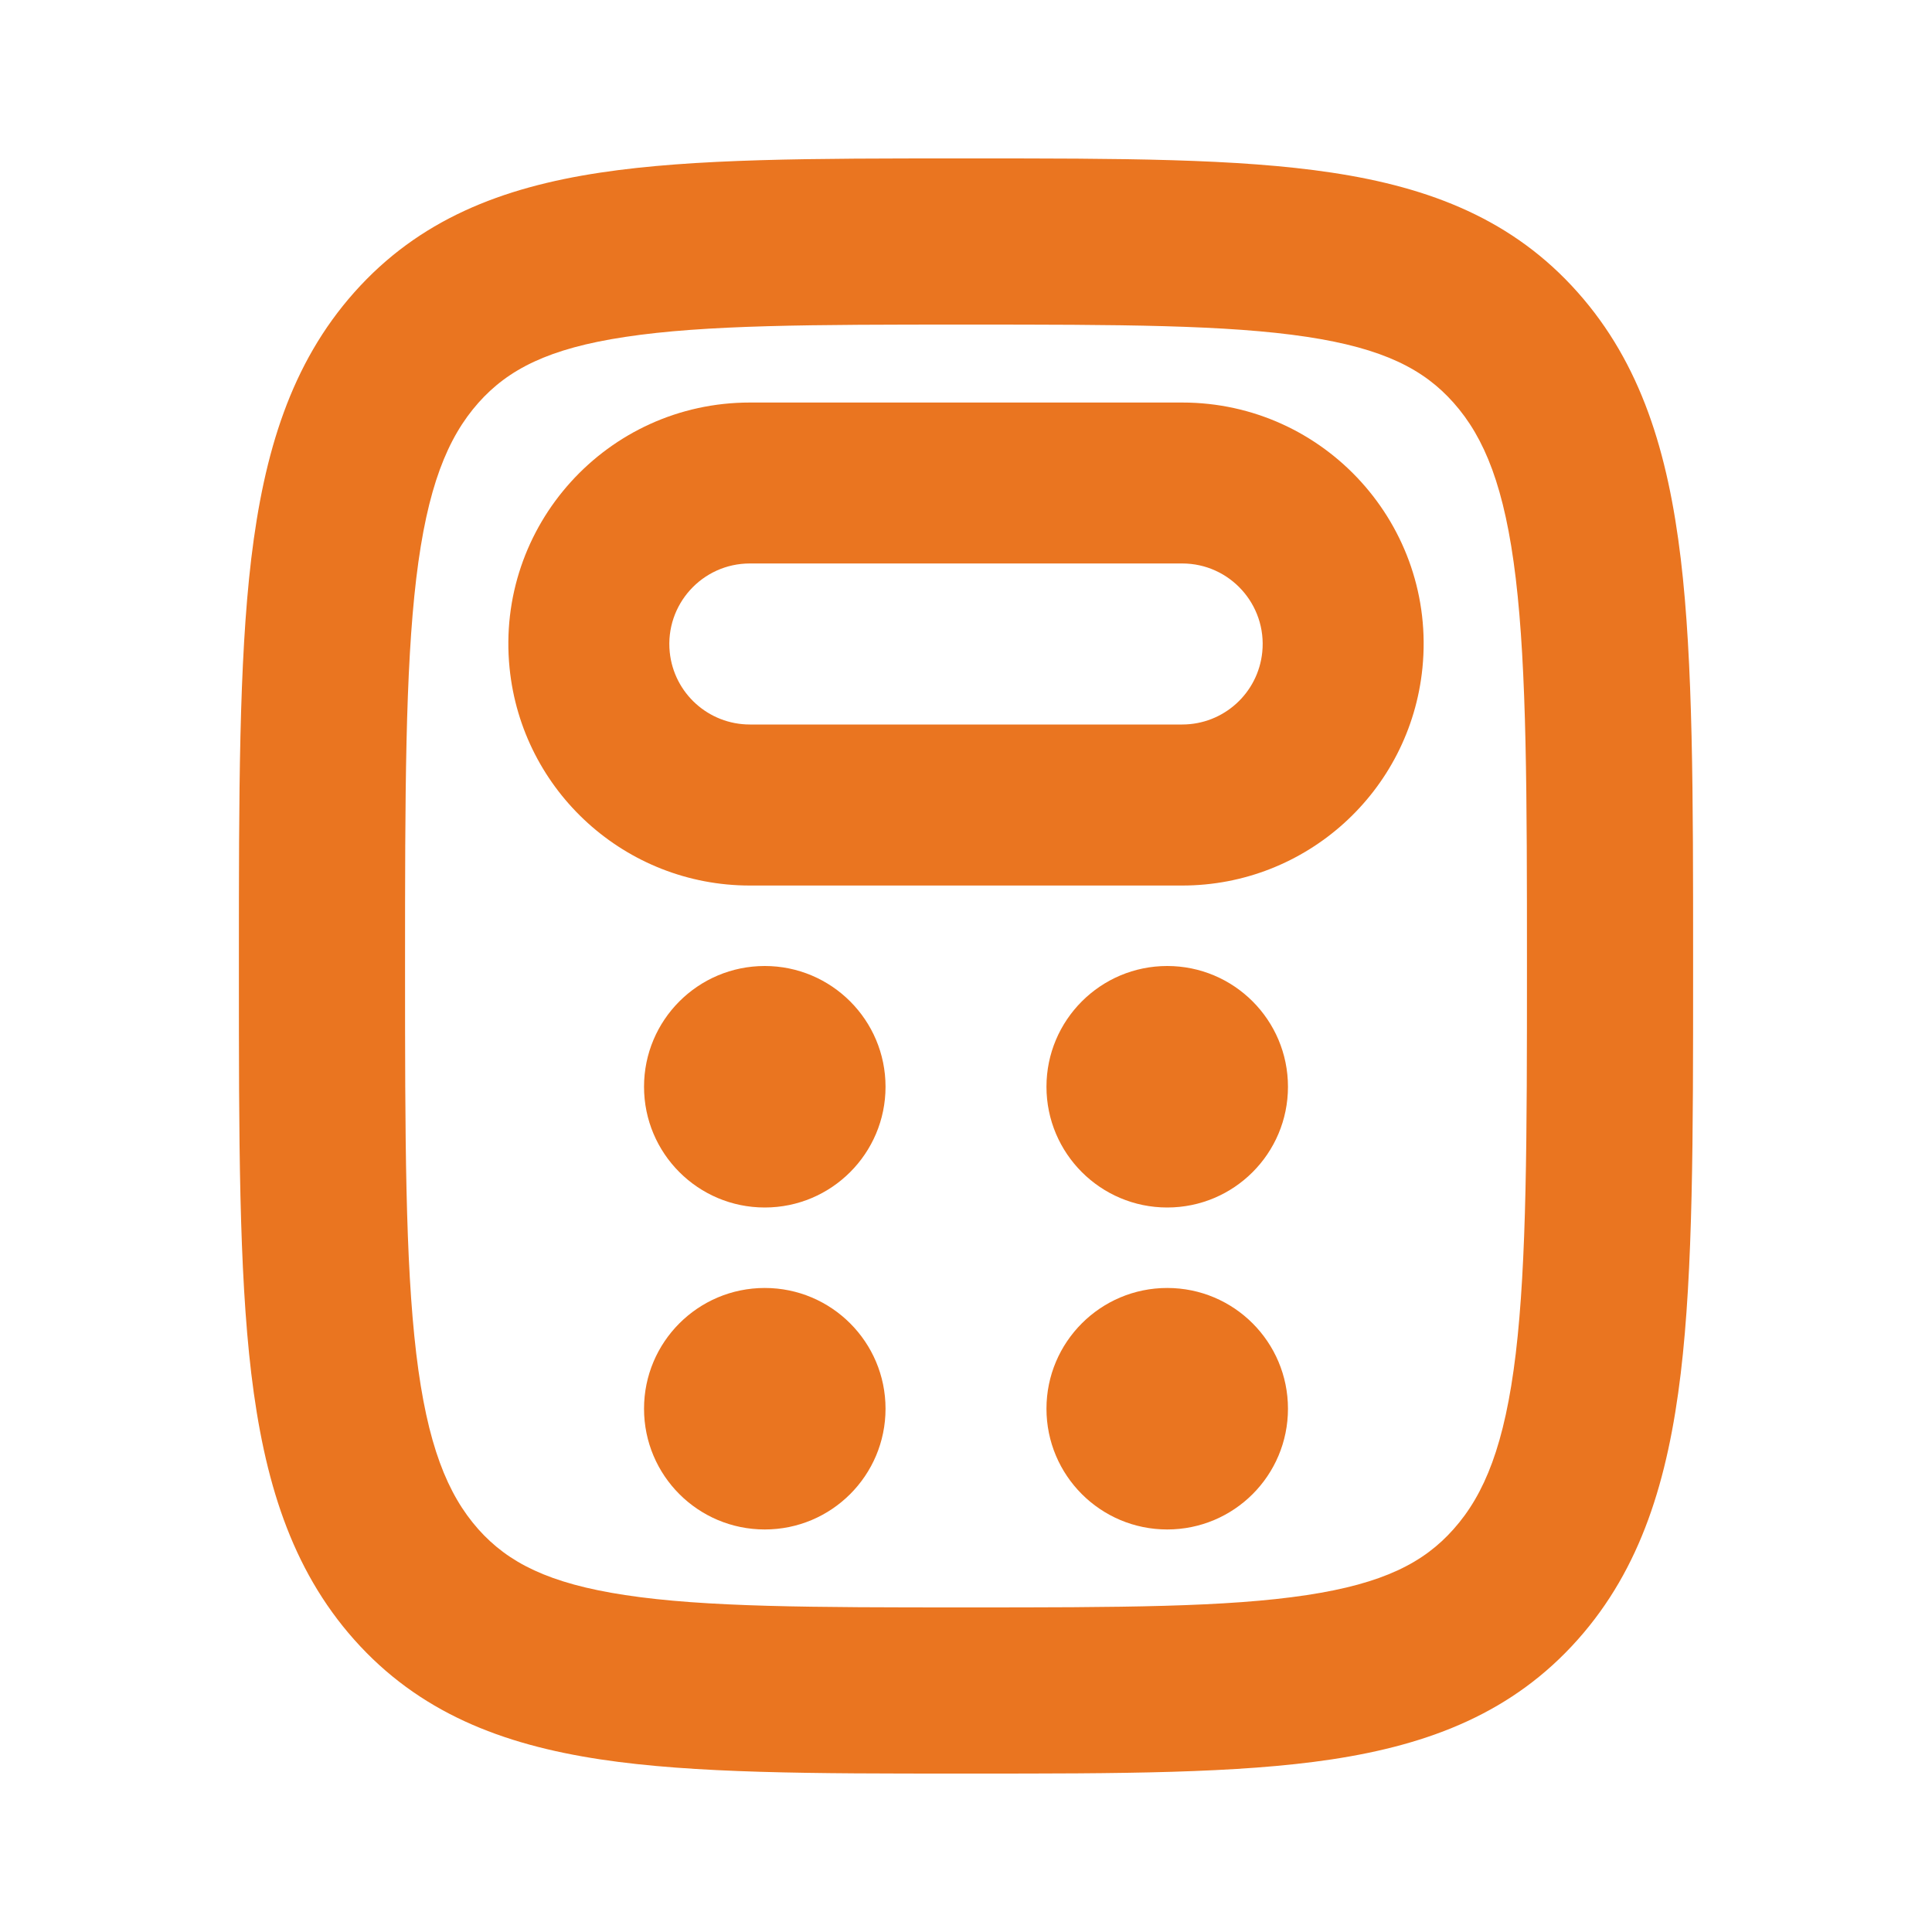 <svg xmlns="http://www.w3.org/2000/svg" fill="none" viewBox="0 0 20 20" height="20" width="20">
<path fill="#EA7520" d="M12.238 5.833H7.763C7.269 5.833 6.884 6.259 6.933 6.75C6.976 7.176 7.334 7.5 7.763 7.5H12.238C12.666 7.5 13.024 7.176 13.067 6.75C13.116 6.259 12.731 5.833 12.238 5.833ZM7.763 4.167C6.283 4.167 5.128 5.444 5.275 6.915C5.403 8.193 6.478 9.167 7.763 9.167H12.238C13.522 9.167 14.597 8.193 14.725 6.915C14.872 5.444 13.717 4.167 12.238 4.167H7.763Z" clip-rule="evenodd" fill-rule="evenodd"></path>
<path fill="#EA7520" d="M9.167 11.25C9.167 11.94 8.607 12.5 7.917 12.5C7.226 12.5 6.667 11.94 6.667 11.25C6.667 10.56 7.226 10 7.917 10C8.607 10 9.167 10.56 9.167 11.25Z"></path>
<path fill="#EA7520" d="M9.167 14.583C9.167 15.274 8.607 15.833 7.917 15.833C7.226 15.833 6.667 15.274 6.667 14.583C6.667 13.893 7.226 13.333 7.917 13.333C8.607 13.333 9.167 13.893 9.167 14.583Z"></path>
<path fill="#EA7520" d="M13.333 11.25C13.333 11.94 12.774 12.5 12.083 12.5C11.393 12.5 10.833 11.94 10.833 11.25C10.833 10.56 11.393 10 12.083 10C12.774 10 13.333 10.56 13.333 11.25Z"></path>
<path fill="#EA7520" d="M13.333 14.583C13.333 15.274 12.774 15.833 12.083 15.833C11.393 15.833 10.833 15.274 10.833 14.583C10.833 13.893 11.393 13.333 12.083 13.333C12.774 13.333 13.333 13.893 13.333 14.583Z"></path>
<path fill="#EA7520" d="M13.786 1.787C14.809 1.941 15.665 2.274 16.333 3.027C16.989 3.765 17.267 4.684 17.399 5.783C17.527 6.855 17.527 8.224 17.527 9.943V10.057C17.527 11.776 17.527 13.145 17.399 14.217C17.267 15.316 16.989 16.236 16.333 16.973C15.664 17.725 14.809 18.058 13.786 18.213C12.814 18.36 11.582 18.36 10.069 18.36H9.931C8.419 18.36 7.186 18.36 6.214 18.213C5.191 18.058 4.336 17.726 3.667 16.974C3.011 16.236 2.733 15.317 2.601 14.217C2.473 13.145 2.473 11.776 2.473 10.057V9.943C2.473 8.224 2.473 6.856 2.601 5.783C2.733 4.684 3.011 3.765 3.667 3.027C4.335 2.275 5.191 1.941 6.214 1.787C7.186 1.64 8.419 1.64 9.931 1.64L10.075 1.64C11.584 1.64 12.815 1.64 13.786 1.787ZM13.529 3.487C12.7 3.362 11.598 3.36 10 3.36C8.402 3.36 7.3 3.362 6.471 3.488C5.679 3.607 5.26 3.824 4.953 4.169C4.632 4.531 4.422 5.045 4.309 5.988C4.195 6.946 4.193 8.211 4.193 10C4.193 11.789 4.195 13.055 4.309 14.013C4.422 14.956 4.632 15.47 4.952 15.831C5.26 16.176 5.679 16.392 6.471 16.512C7.3 16.638 8.402 16.64 10 16.64C11.598 16.64 12.7 16.638 13.529 16.512C14.321 16.392 14.74 16.176 15.047 15.83C15.368 15.47 15.578 14.956 15.691 14.013C15.805 13.055 15.807 11.789 15.807 10C15.807 8.211 15.805 6.946 15.691 5.987C15.578 5.044 15.368 4.53 15.047 4.169C14.74 3.823 14.322 3.607 13.529 3.487Z" clip-rule="evenodd" fill-rule="evenodd"></path>
</svg>
